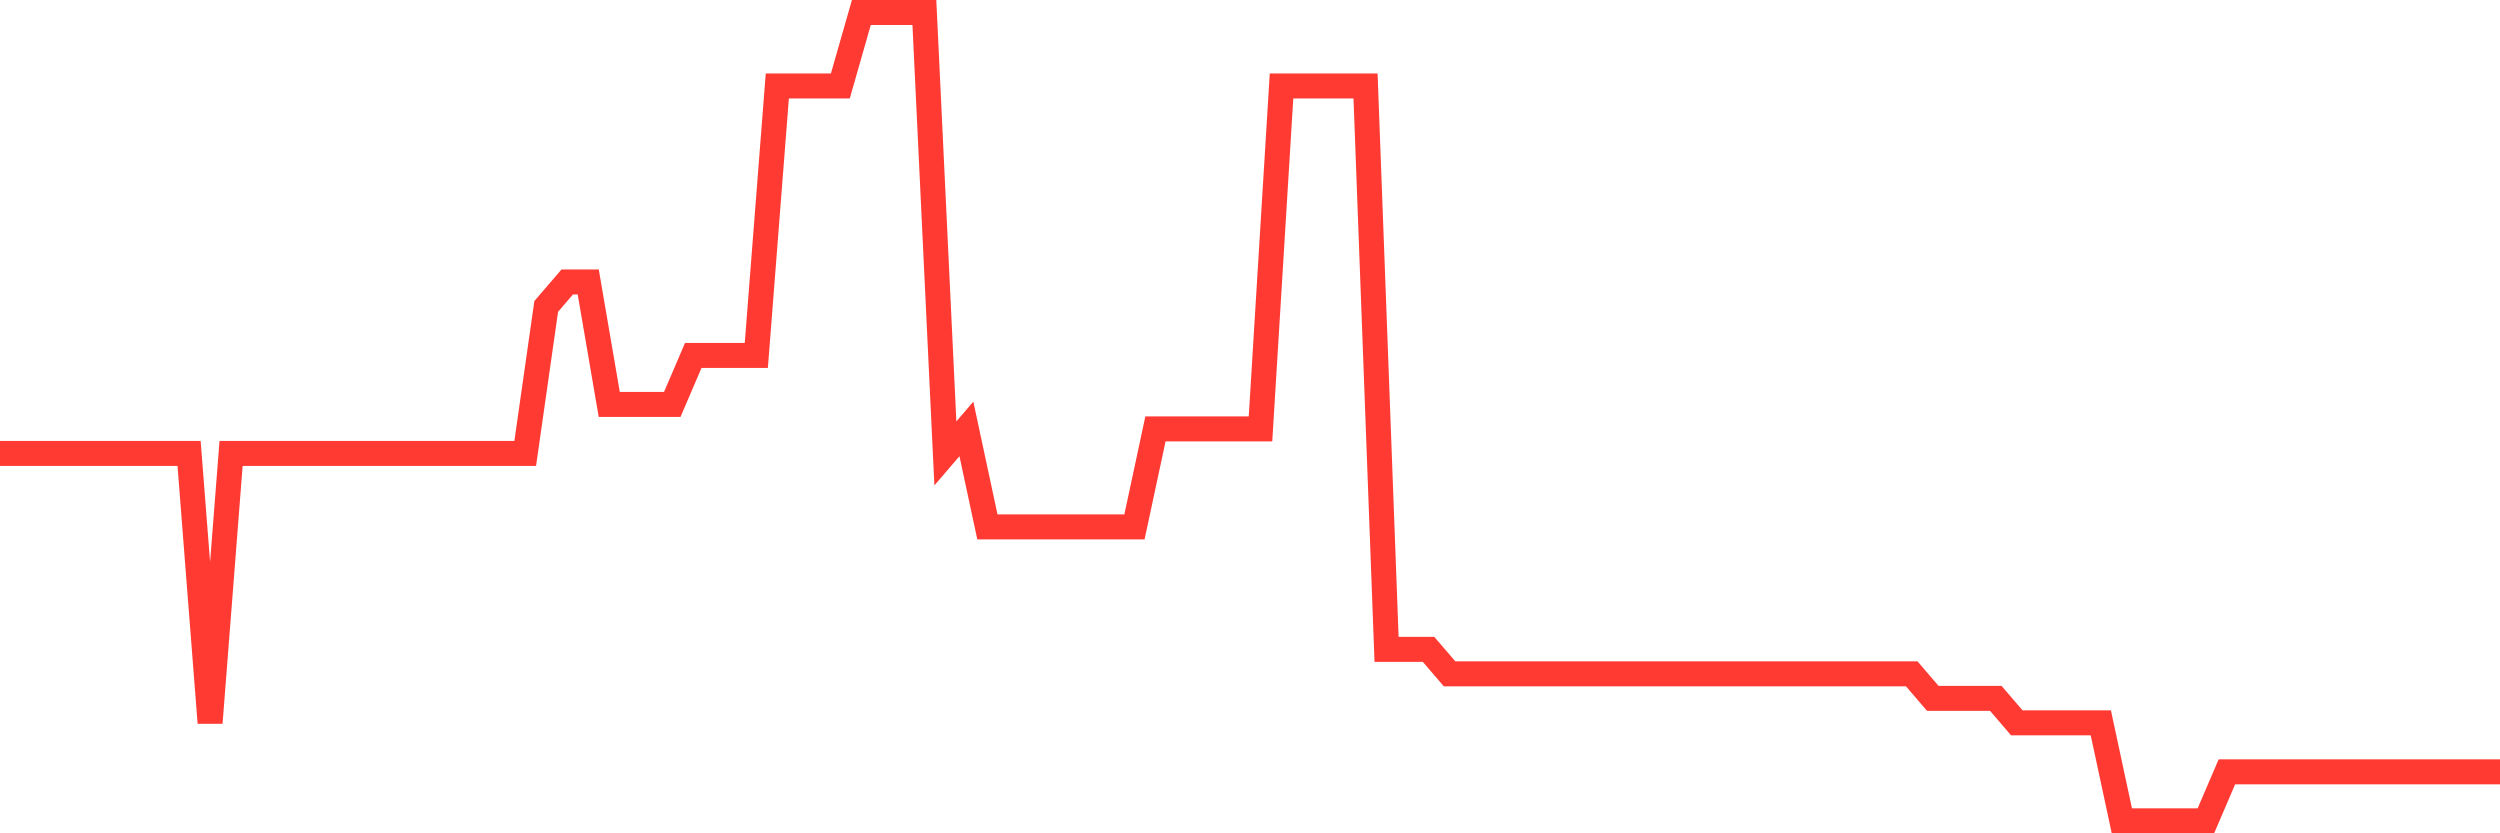 <svg
  xmlns="http://www.w3.org/2000/svg"
  xmlns:xlink="http://www.w3.org/1999/xlink"
  width="120"
  height="40"
  viewBox="0 0 120 40"
  preserveAspectRatio="none"
>
  <polyline
    points="0,21.764 1.008,21.764 2.017,21.764 3.025,21.764 4.034,21.764 5.042,21.764 6.05,21.764 7.059,21.764 8.067,21.764 9.076,21.764 10.084,34.697 11.092,21.764 12.101,21.764 13.109,21.764 14.118,21.764 15.126,21.764 16.134,21.764 17.143,21.764 18.151,21.764 19.16,21.764 20.168,21.764 21.176,21.764 22.185,21.764 23.193,21.764 24.202,21.764 25.21,21.764 26.218,14.709 27.227,13.533 28.235,13.533 29.244,19.412 30.252,19.412 31.261,19.412 32.269,19.412 33.277,17.061 34.286,17.061 35.294,17.061 36.303,17.061 37.311,4.127 38.319,4.127 39.328,4.127 40.336,4.127 41.345,0.6 42.353,0.6 43.361,0.6 44.37,0.6 45.378,21.764 46.387,20.588 47.395,25.291 48.403,25.291 49.412,25.291 50.42,25.291 51.429,25.291 52.437,25.291 53.445,25.291 54.454,25.291 55.462,20.588 56.471,20.588 57.479,20.588 58.487,20.588 59.496,20.588 60.504,20.588 61.513,4.127 62.521,4.127 63.529,4.127 64.538,4.127 65.546,4.127 66.555,31.17 67.563,31.17 68.571,31.17 69.58,32.345 70.588,32.345 71.597,32.345 72.605,32.345 73.613,32.345 74.622,32.345 75.63,32.345 76.639,32.345 77.647,32.345 78.655,32.345 79.664,32.345 80.672,32.345 81.681,32.345 82.689,32.345 83.697,32.345 84.706,32.345 85.714,32.345 86.723,32.345 87.731,32.345 88.739,32.345 89.748,32.345 90.756,32.345 91.765,32.345 92.773,33.521 93.782,33.521 94.79,33.521 95.798,33.521 96.807,34.697 97.815,34.697 98.824,34.697 99.832,34.697 100.84,34.697 101.849,39.4 102.857,39.4 103.866,39.4 104.874,39.4 105.882,39.4 106.891,37.048 107.899,37.048 108.908,37.048 109.916,37.048 110.924,37.048 111.933,37.048 112.941,37.048 113.95,37.048 114.958,37.048 115.966,37.048 116.975,37.048 117.983,37.048 118.992,37.048 120,37.048"
    fill="none"
    stroke="#ff3a33"
    stroke-width="1.2"
  >
  </polyline>
</svg>